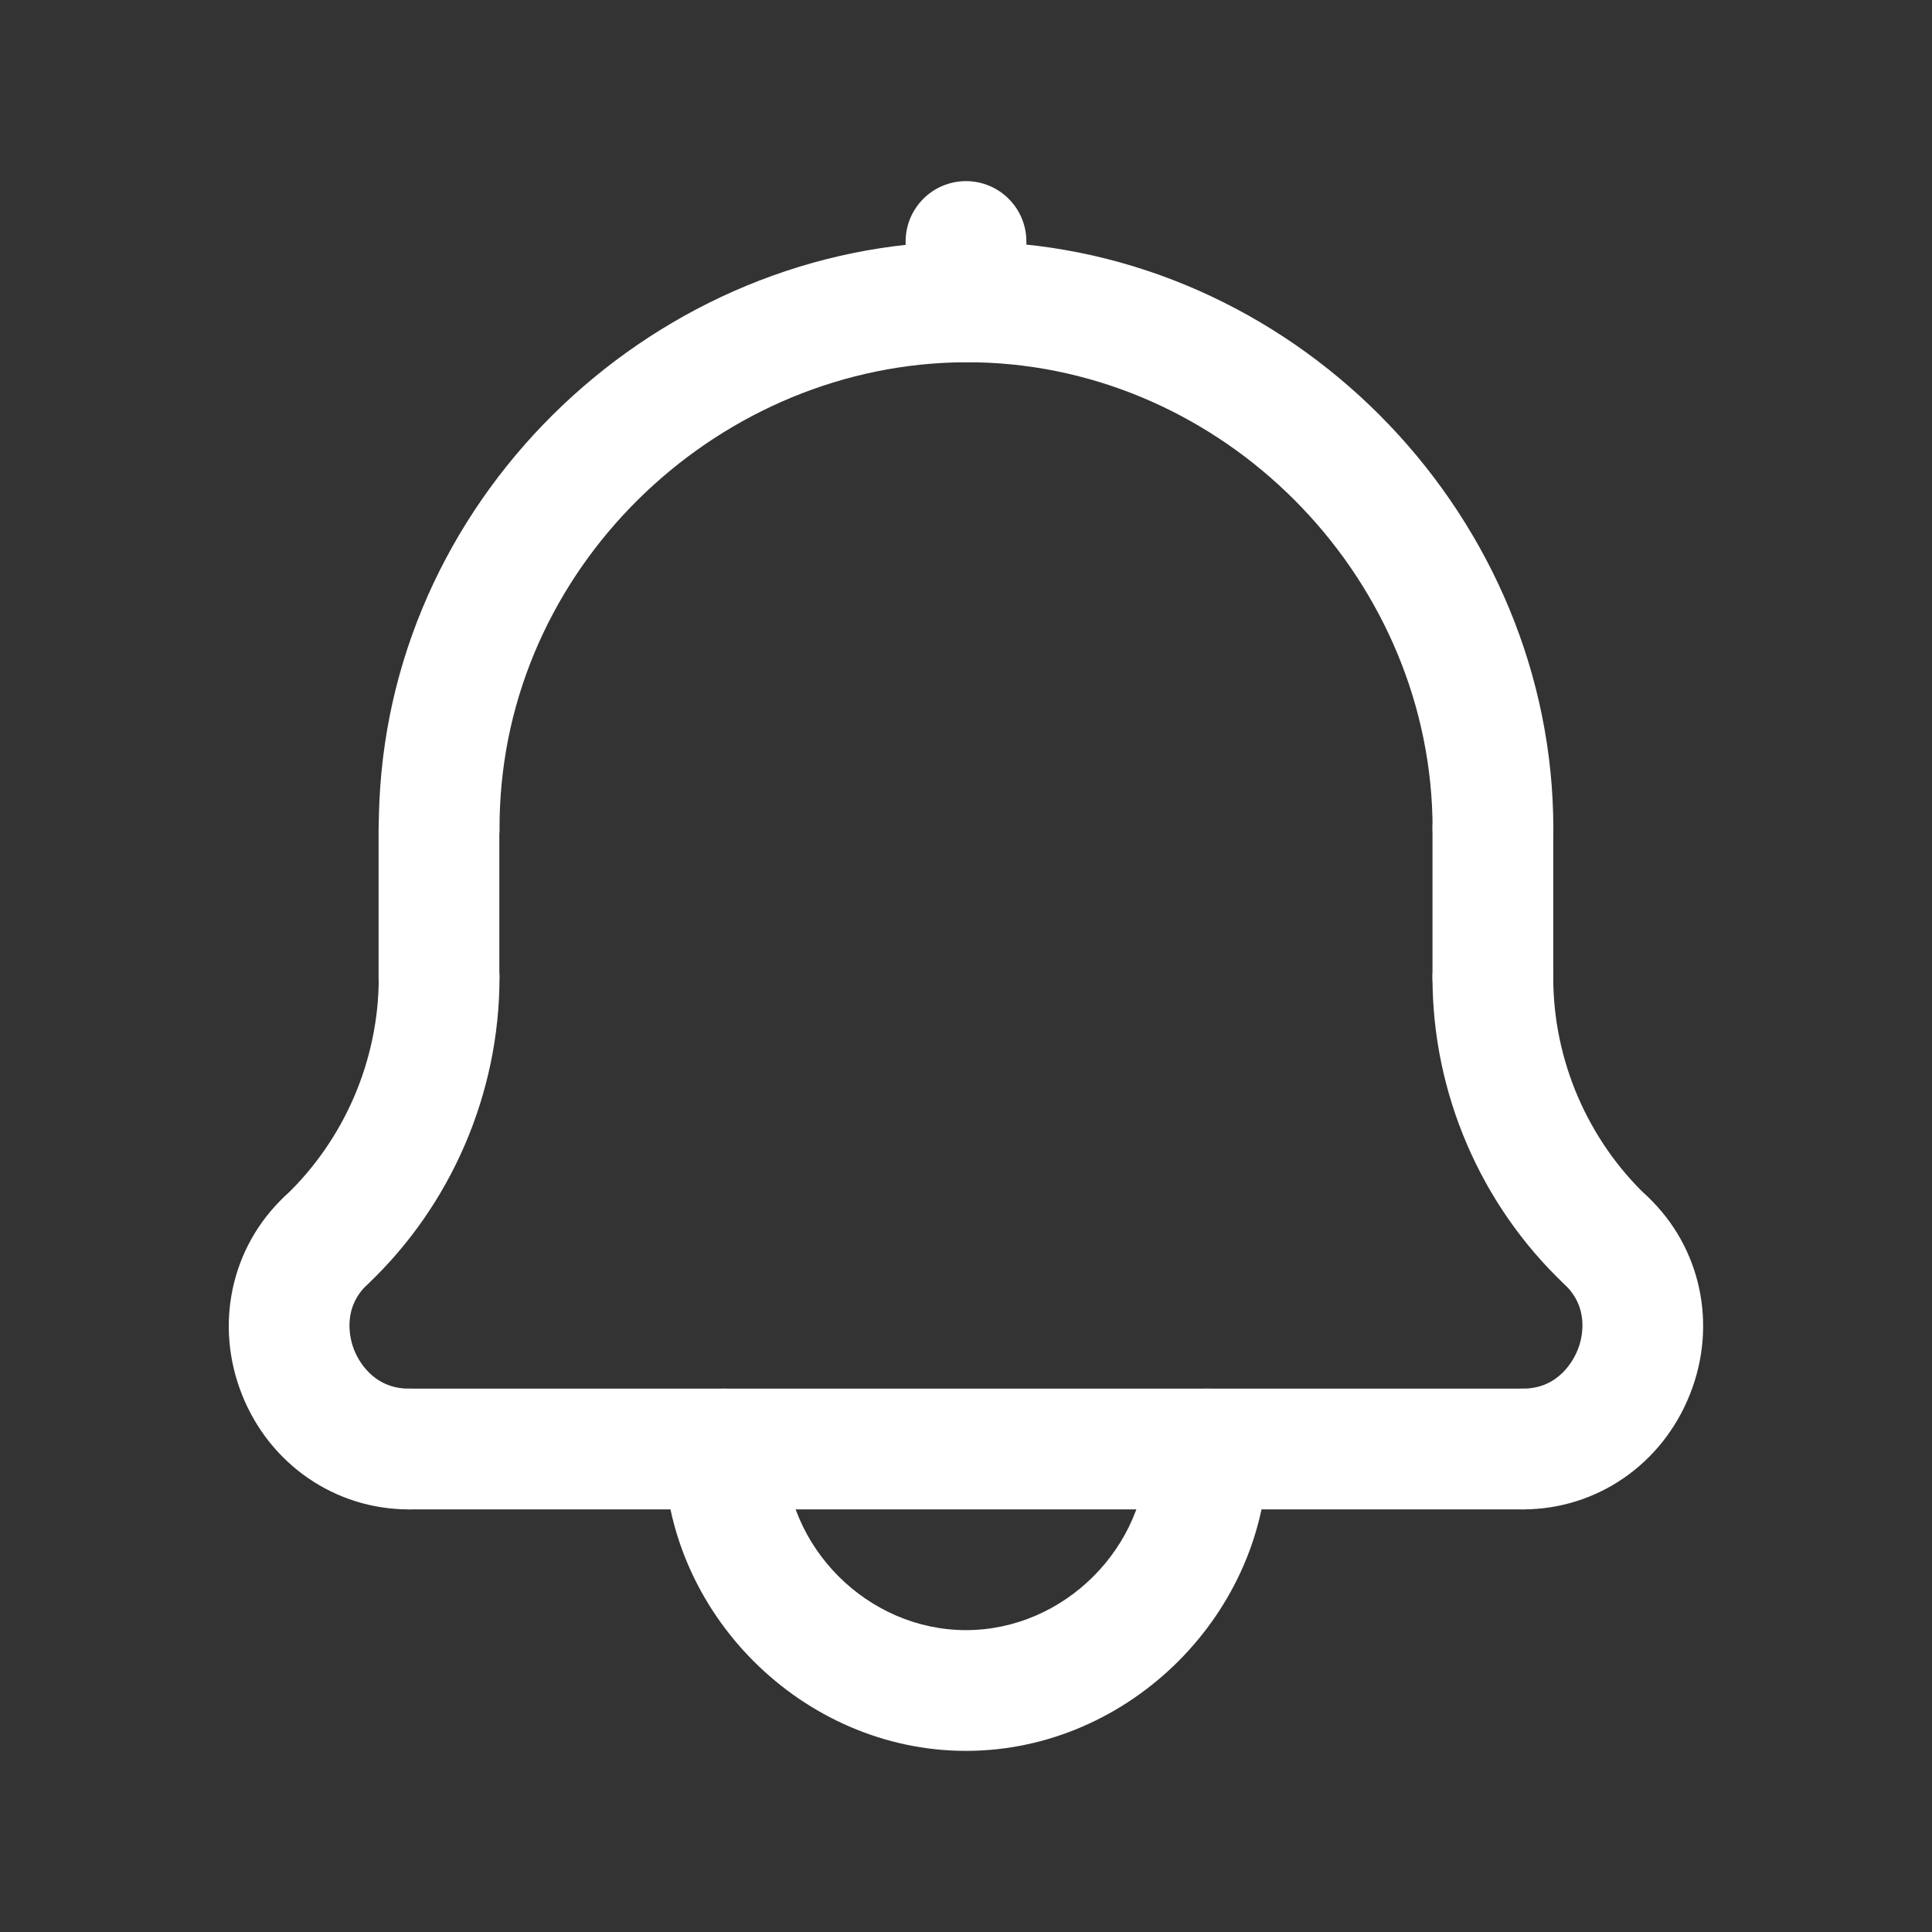 <svg width="24" height="24" viewBox="0 0 24 24" fill="none" xmlns="http://www.w3.org/2000/svg">
<rect x="0" y="0" width="24" height="24" fill="#333333" stroke="none"/>
<path d="M12 4.5C11.586 4.5 11.25 4.164 11.25 3.75V3C11.25 2.586 11.586 2.25 12 2.25C12.414 2.25 12.75 2.586 12.75 3V3.75C12.75 4.164 12.414 4.5 12 4.5Z" fill="white"/>
<path d="M18.546 11.045C18.132 11.045 17.796 10.709 17.796 10.295C17.796 7.247 15.321 4.65 12.279 4.506C9.233 4.365 6.518 6.711 6.231 9.741C6.214 9.922 6.205 10.108 6.205 10.295C6.205 10.709 5.869 11.045 5.455 11.045C5.041 11.045 4.705 10.709 4.705 10.295C4.705 10.061 4.716 9.827 4.738 9.6C5.099 5.784 8.518 2.827 12.35 3.008C16.18 3.189 19.296 6.458 19.296 10.295C19.296 10.71 18.96 11.045 18.546 11.045Z" fill="white"/>
<path d="M19.951 16.161C19.766 16.161 19.581 16.093 19.436 15.956C18.393 14.969 17.795 13.579 17.795 12.144C17.795 11.73 18.131 11.394 18.545 11.394C18.959 11.394 19.295 11.73 19.295 12.144C19.295 13.169 19.722 14.162 20.467 14.867C20.767 15.151 20.781 15.626 20.496 15.927C20.349 16.083 20.15 16.161 19.951 16.161Z" fill="white"/>
<path d="M4.049 16.161C3.85 16.161 3.651 16.083 3.504 15.927C3.219 15.626 3.233 15.151 3.533 14.867C4.278 14.162 4.705 13.17 4.705 12.144C4.705 11.73 5.041 11.394 5.455 11.394C5.869 11.394 6.205 11.73 6.205 12.144C6.205 13.58 5.607 14.97 4.565 15.956C4.419 16.093 4.234 16.161 4.049 16.161Z" fill="white"/>
<path d="M12 21.75C9.967 21.75 8.25 20.032 8.25 18C8.25 17.586 8.586 17.25 9 17.25C9.414 17.25 9.75 17.586 9.75 18C9.75 19.22 10.78 20.25 12 20.25C13.22 20.25 14.25 19.22 14.25 18C14.25 17.586 14.586 17.25 15 17.25C15.414 17.25 15.75 17.586 15.75 18C15.75 20.032 14.033 21.75 12 21.75Z" fill="white"/>
<path d="M5.078 18.75C4.164 18.75 3.351 18.191 3.007 17.327C2.662 16.461 2.868 15.495 3.531 14.867C3.832 14.582 4.307 14.595 4.592 14.896C4.877 15.196 4.864 15.671 4.563 15.956C4.235 16.267 4.355 16.659 4.4 16.772C4.445 16.883 4.626 17.25 5.078 17.25C5.492 17.25 5.828 17.586 5.828 18C5.828 18.414 5.493 18.75 5.078 18.75Z" fill="white"/>
<path d="M18.92 18.75C18.506 18.75 18.17 18.414 18.17 18C18.17 17.586 18.506 17.25 18.92 17.25C19.372 17.25 19.554 16.881 19.599 16.768C19.644 16.656 19.764 16.266 19.436 15.955C19.135 15.67 19.122 15.196 19.406 14.895C19.691 14.594 20.166 14.581 20.467 14.865C21.131 15.494 21.337 16.459 20.992 17.323C20.648 18.19 19.834 18.75 18.92 18.75Z" fill="white"/>
<path d="M5.453 12.893C5.039 12.893 4.703 12.557 4.703 12.143V10.296C4.703 9.882 5.039 9.546 5.453 9.546C5.867 9.546 6.203 9.882 6.203 10.296V12.143C6.203 12.557 5.867 12.893 5.453 12.893Z" fill="white"/>
<path d="M18.545 12.893C18.131 12.893 17.795 12.557 17.795 12.143V10.296C17.795 9.882 18.131 9.546 18.545 9.546C18.959 9.546 19.295 9.882 19.295 10.296V12.143C19.295 12.557 18.959 12.893 18.545 12.893Z" fill="white"/>
<path d="M18.919 18.75H5.078C4.664 18.75 4.328 18.414 4.328 18C4.328 17.586 4.664 17.25 5.078 17.25H18.919C19.333 17.25 19.669 17.586 19.669 18C19.669 18.414 19.333 18.75 18.919 18.75Z" fill="white"/>
</svg>

